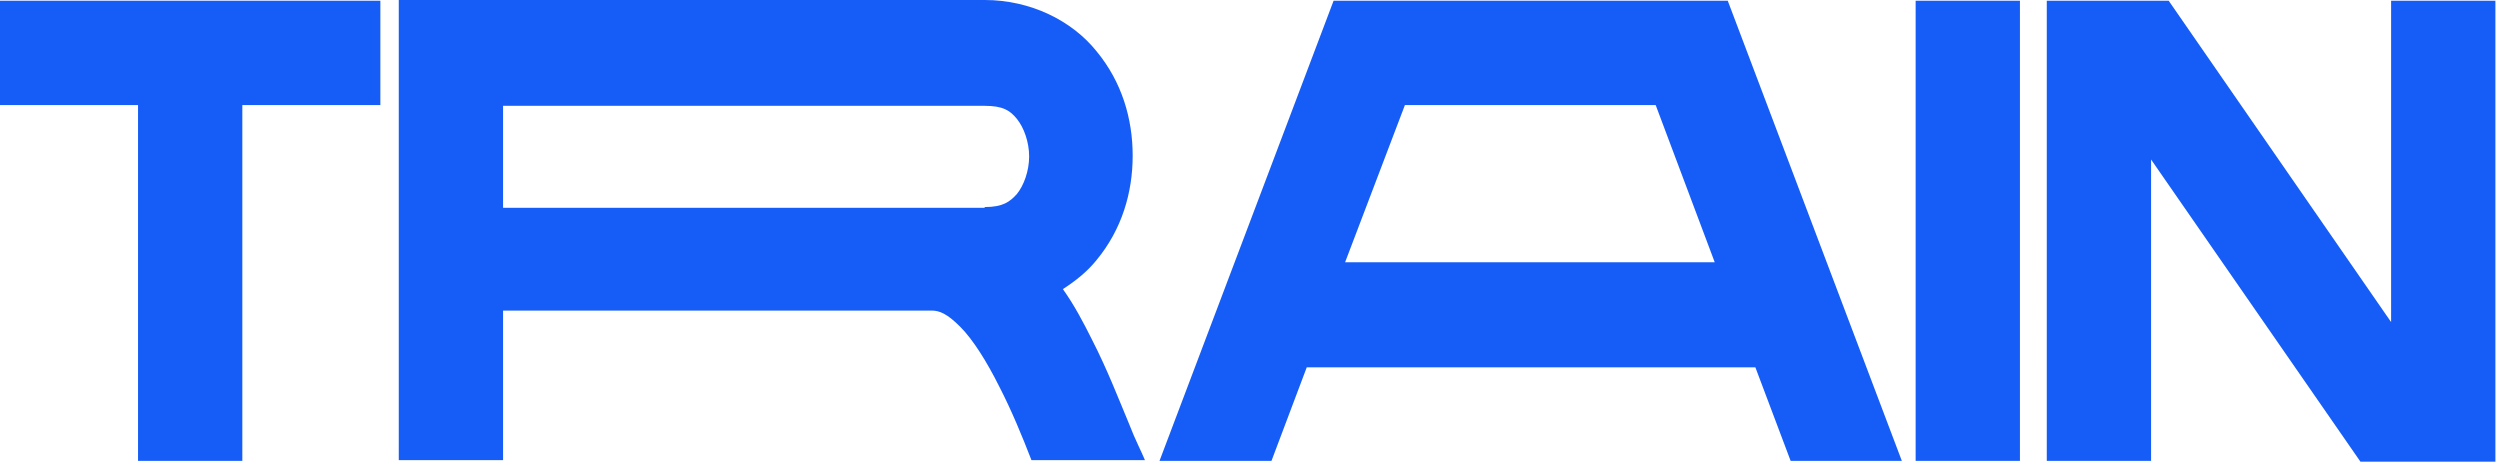 <svg width="326" height="61" fill="none" xmlns="http://www.w3.org/2000/svg"><path d="M49.6.1v13.6h-18v46.4H18V13.7H0V.1h49.6zm16 40.5V60H52V0h76.4c6 0 11.4 2.7 14.6 6.7 3.3 4 4.7 8.8 4.7 13.6 0 4.8-1.4 9.6-4.7 13.6-1.2 1.5-2.7 2.7-4.4 3.8 1.5 2.1 2.7 4.4 3.8 6.6 2 3.9 3.5 7.8 4.8 10.9.8 2.1 1.7 3.8 2.1 4.8h-14.8c-1.2-3.1-2.6-6.5-4.2-9.6-1.6-3.2-3.4-6.1-5.1-7.8-1.7-1.7-2.7-2.1-3.7-2.1H65.6v.1zM128.4 27c2.4 0 3.3-.7 4.2-1.7.9-1.1 1.6-3 1.6-4.9 0-1.9-.7-3.8-1.6-4.9-.9-1.1-1.8-1.7-4.2-1.7H65.6v13.3h62.8V27zM225.3.1l22.7 60h-14.5l-4.6-12.2h-58.5l-4.6 12.2h-14.6l22.7-60h51.4zm-9.4 13.6h-32.7l-7.8 20.5h48.2l-7.7-20.5zM263.4.1v60h-13.6V.1h13.6zm19.4 0l29 41.9V.1h13.6v60.1h-17.6l-27.3-39.4v39.3h-13.6V.1h15.9z" fill="#155DF6"/></svg>